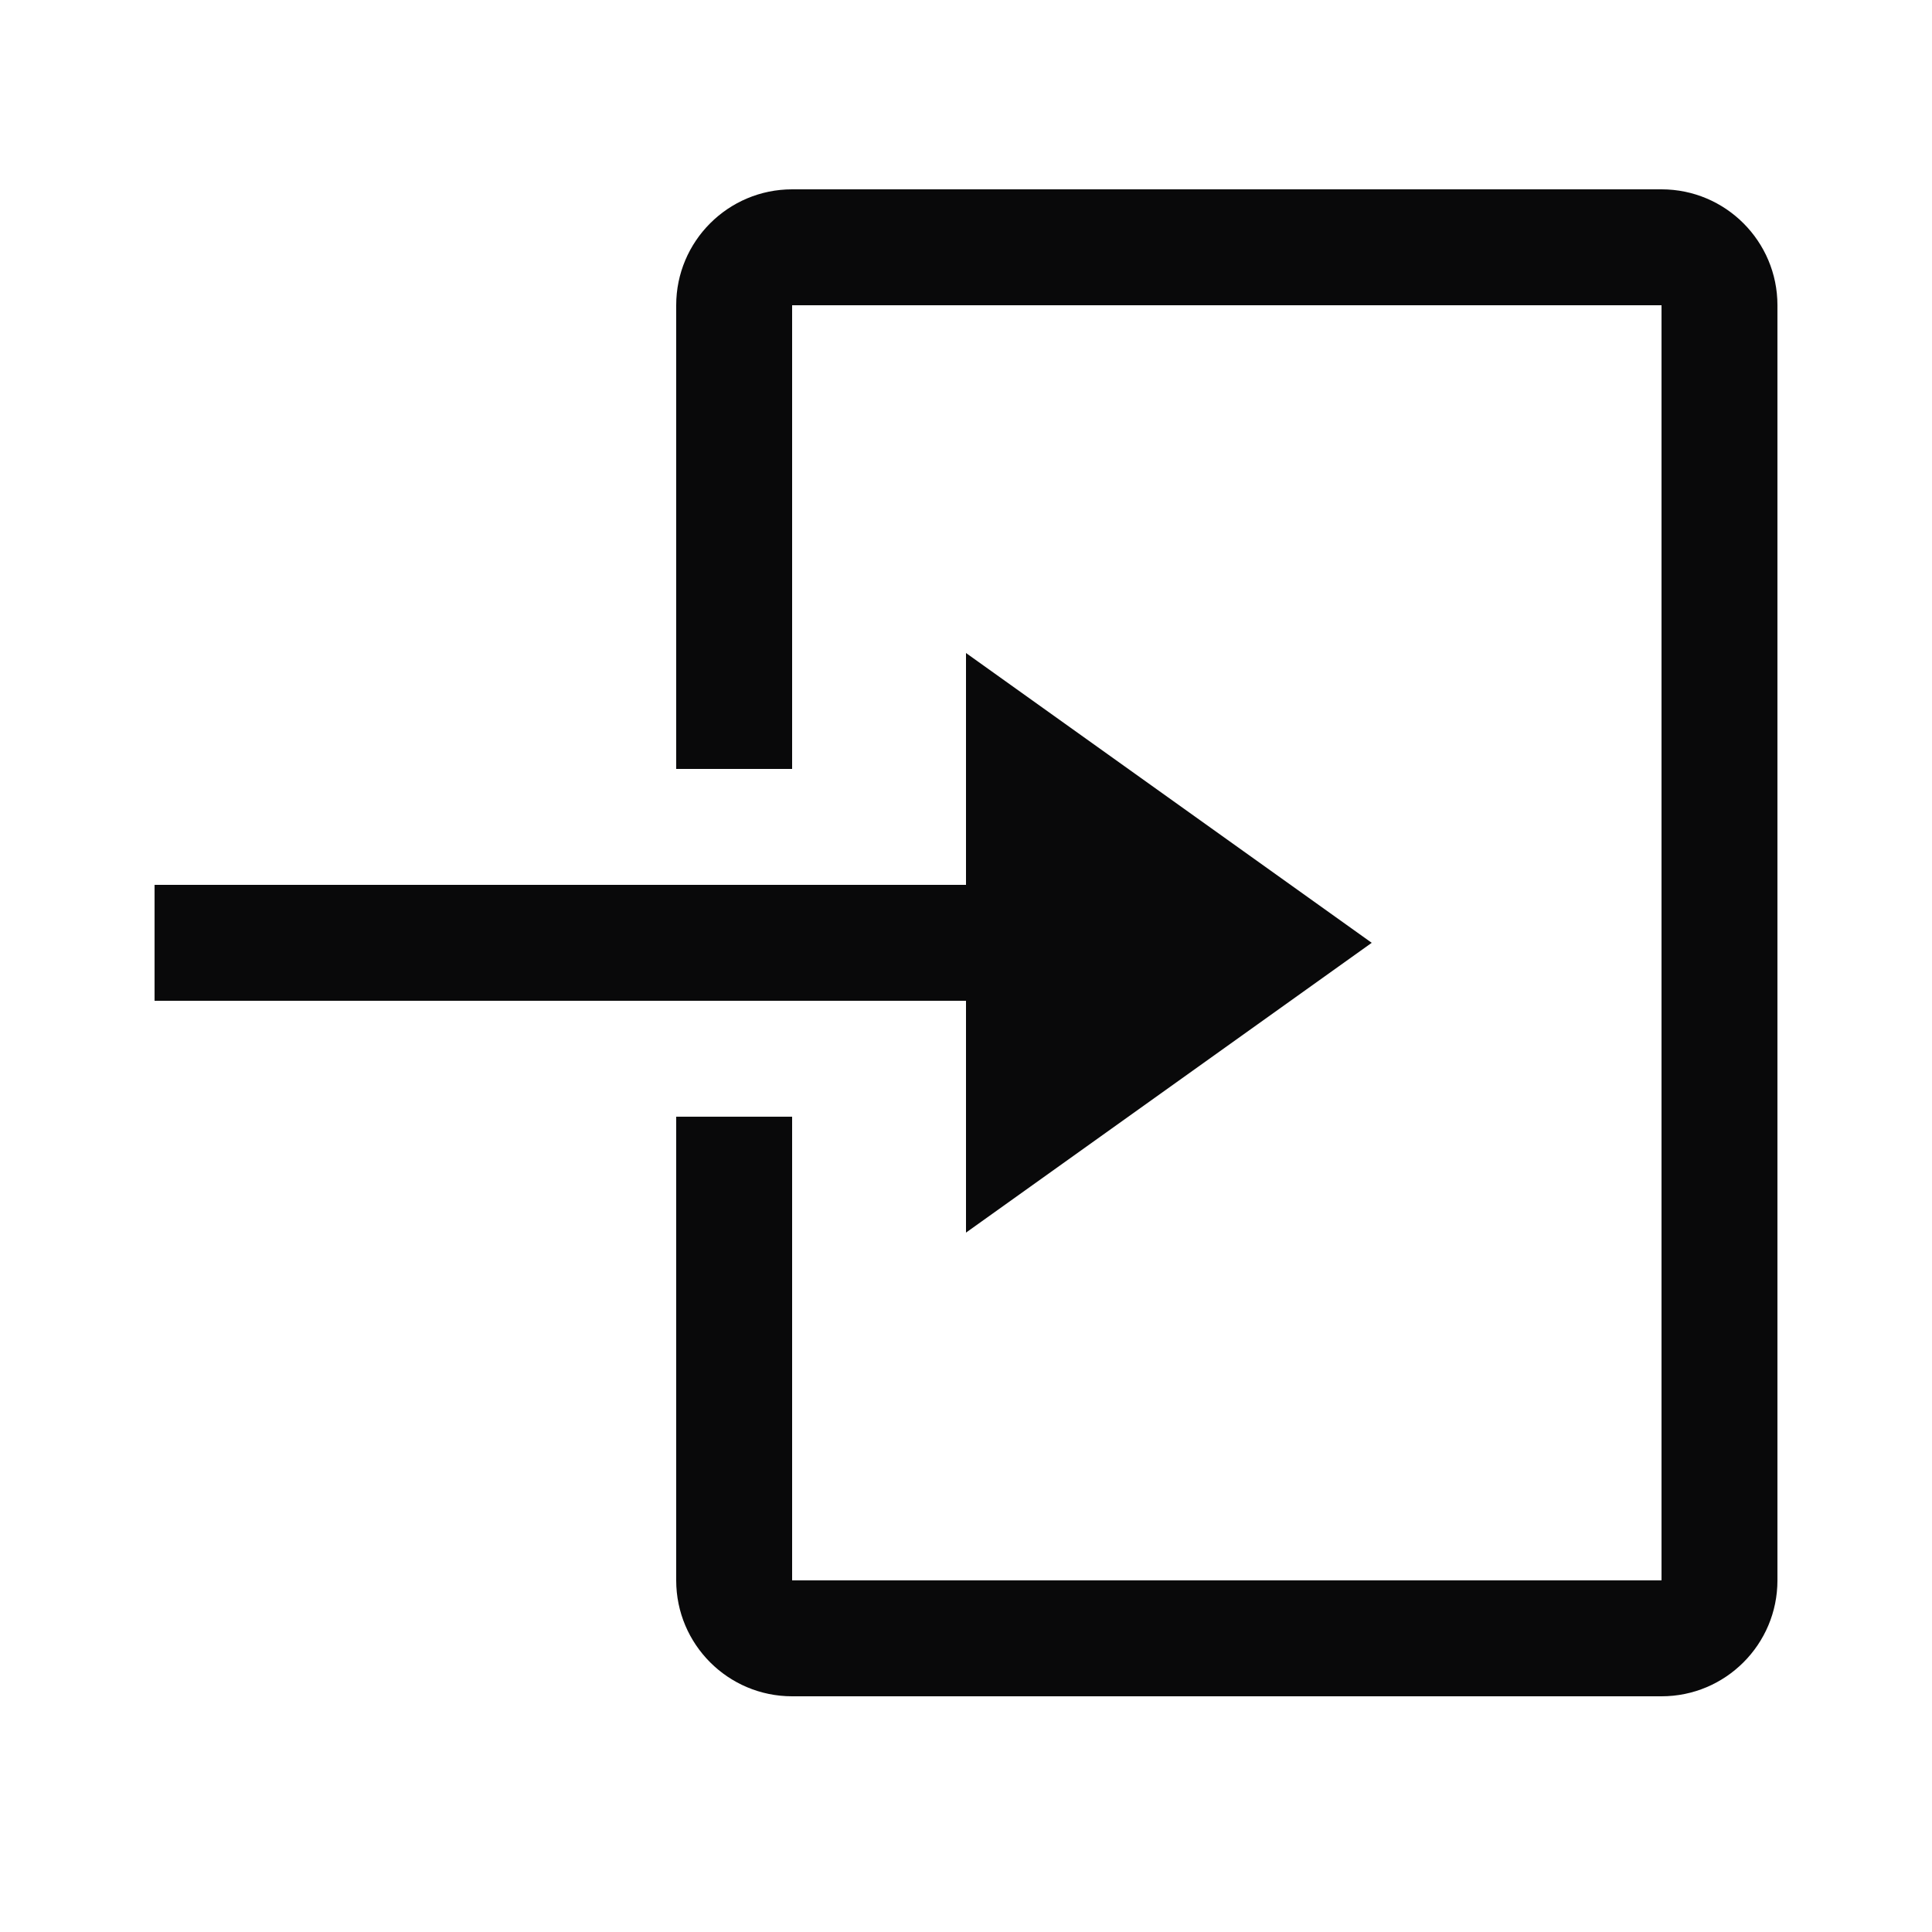 <svg width="25" height="25" viewBox="0 0 25 25" fill="none" xmlns="http://www.w3.org/2000/svg">
<g id="Icon">
<path id="Union" d="M21.5 2.45C22.328 2.45 23 3.122 23 3.95V20.45C23 21.278 22.328 21.95 21.5 21.95H10.25C9.422 21.95 8.75 21.278 8.75 20.45V14.45H10.25V20.45H21.5V3.95H10.25V9.95H8.75V3.95C8.75 3.122 9.422 2.45 10.25 2.45H21.5ZM17.75 12.2L12.5 15.95V12.95H2V11.45H12.5V8.45L17.75 12.2Z" fill="#09090A"/>
</g>
</svg>
